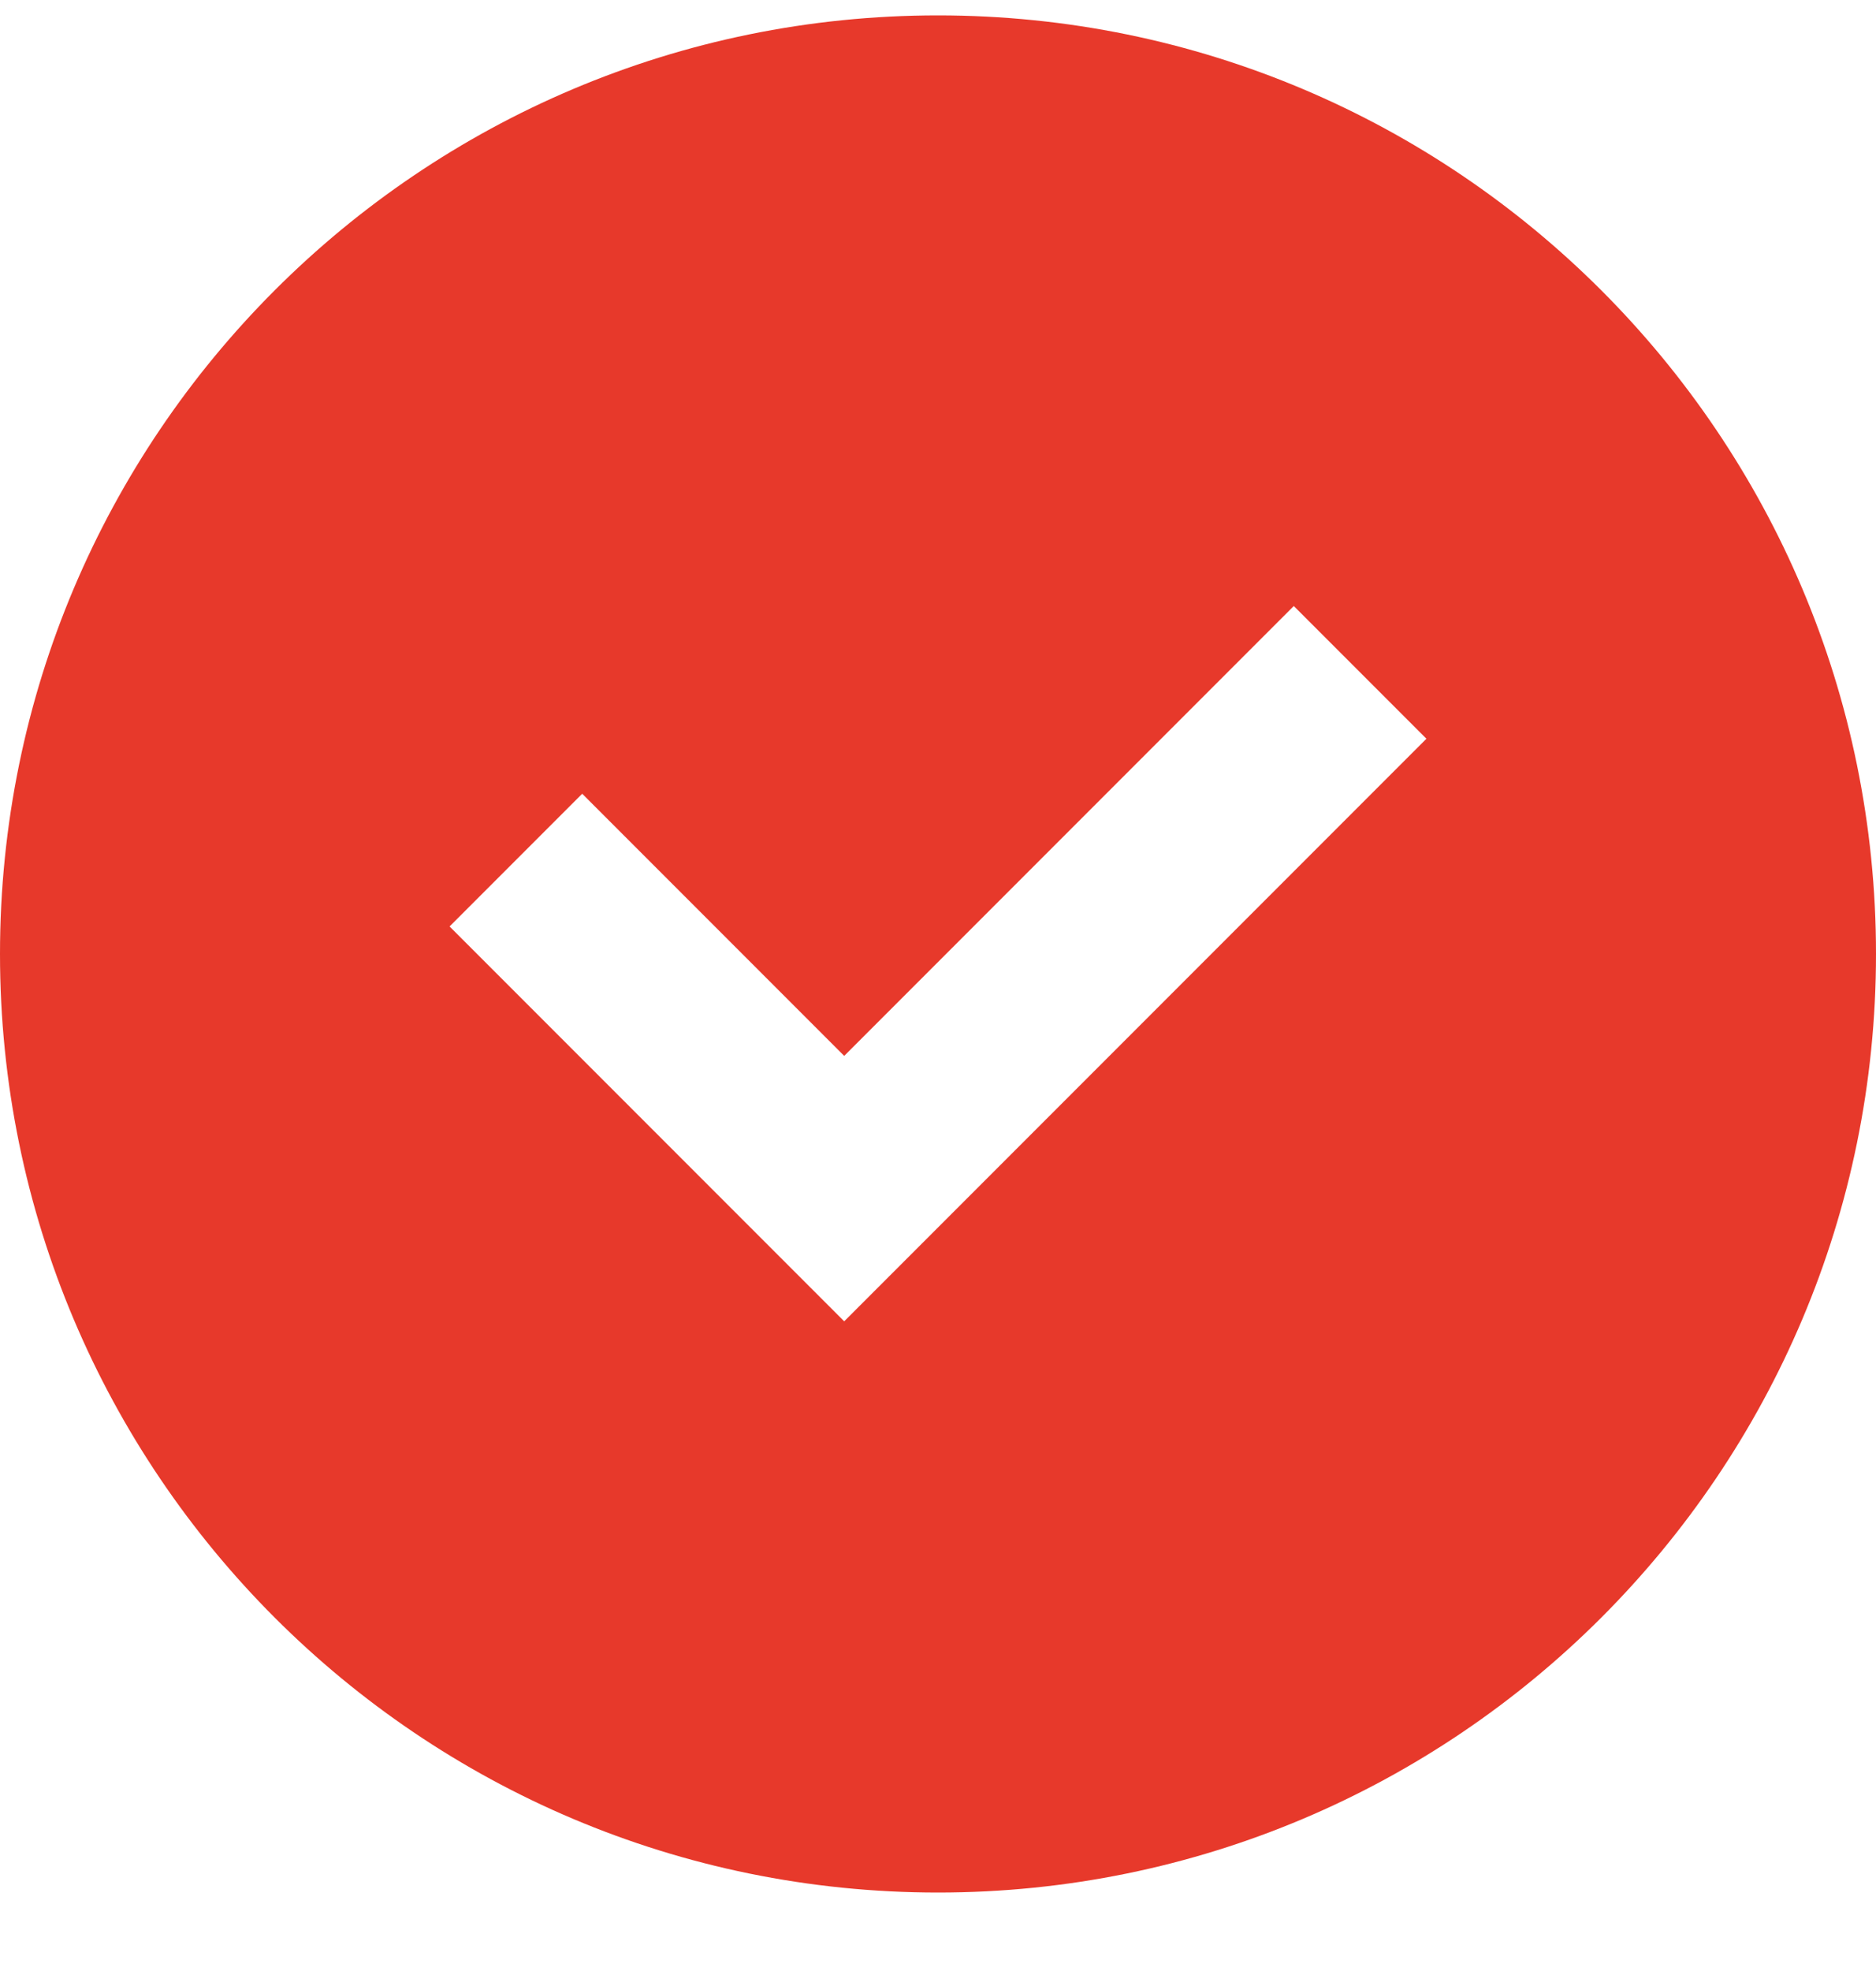 <?xml version="1.0" encoding="UTF-8"?> <svg xmlns="http://www.w3.org/2000/svg" width="20" height="21" viewBox="0 0 20 21" fill="none"> <g clip-path="url(#clip0_85_1075)"> <path fill-rule="evenodd" clip-rule="evenodd" d="M10 20.164C15.523 20.164 20 15.687 20 10.164C20 4.641 15.523 0.164 10 0.164C4.477 0.164 0 4.641 0 10.164C0 15.687 4.477 20.164 10 20.164ZM9.707 13.371L15.207 7.871L13.793 6.457L9 11.25L6.207 8.457L4.793 9.871L8.293 13.371L9 14.078L9.707 13.371Z" fill="#E7392B"></path> </g> <defs> <clipPath id="clip0_85_1075"> <rect width="20" height="20" fill="white" transform="translate(0 0.164)"></rect> </clipPath> </defs> </svg> 